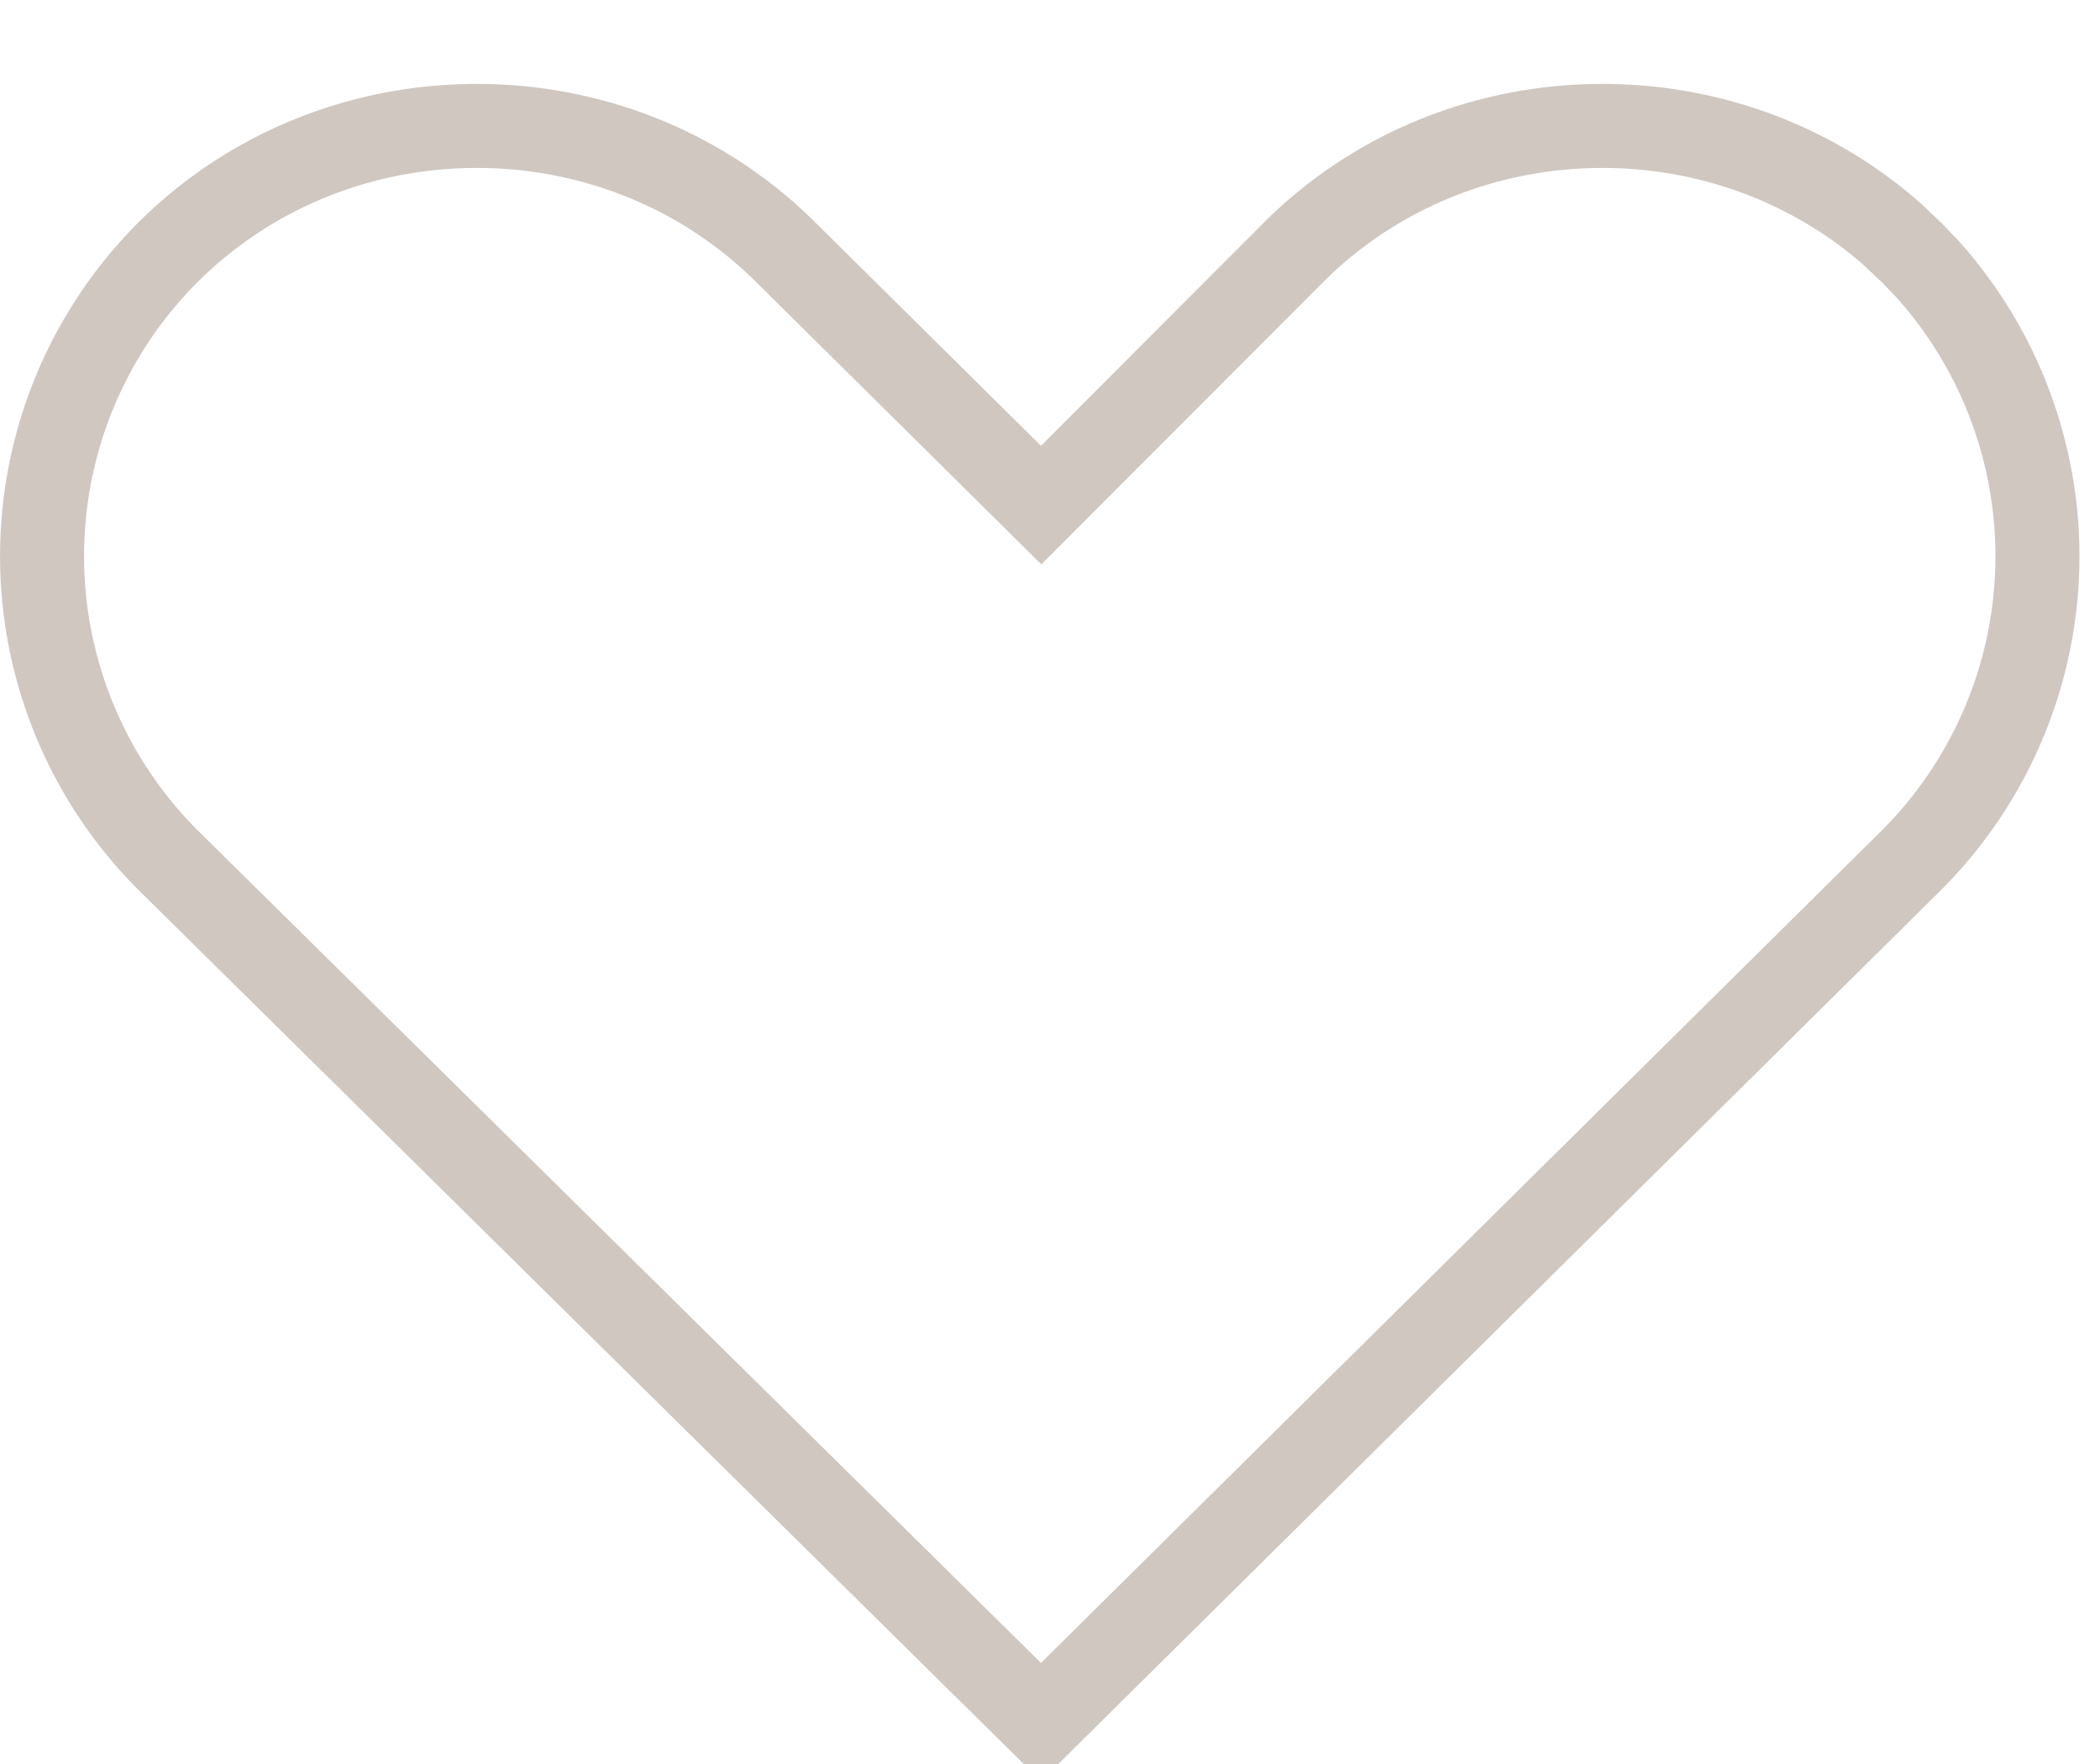 <svg width="25" height="21" viewBox="0 0 25 21" xmlns="http://www.w3.org/2000/svg"><path d="M22.554 2.813c-2.025-1.81-5.196-1.75-7.144.18l-3.015 3.02-3.048-3.017C7.333 1 4.02 1 2.007 2.996a5.115 5.115 0 0 0 0 7.25L12.393 20.5l10.355-10.252a5.116 5.116 0 0 0 .183-7.061l-.183-.19-.193-.181v-.002Z" stroke="#cfc7c0" fill="none" fill-rule="evenodd"/></svg>